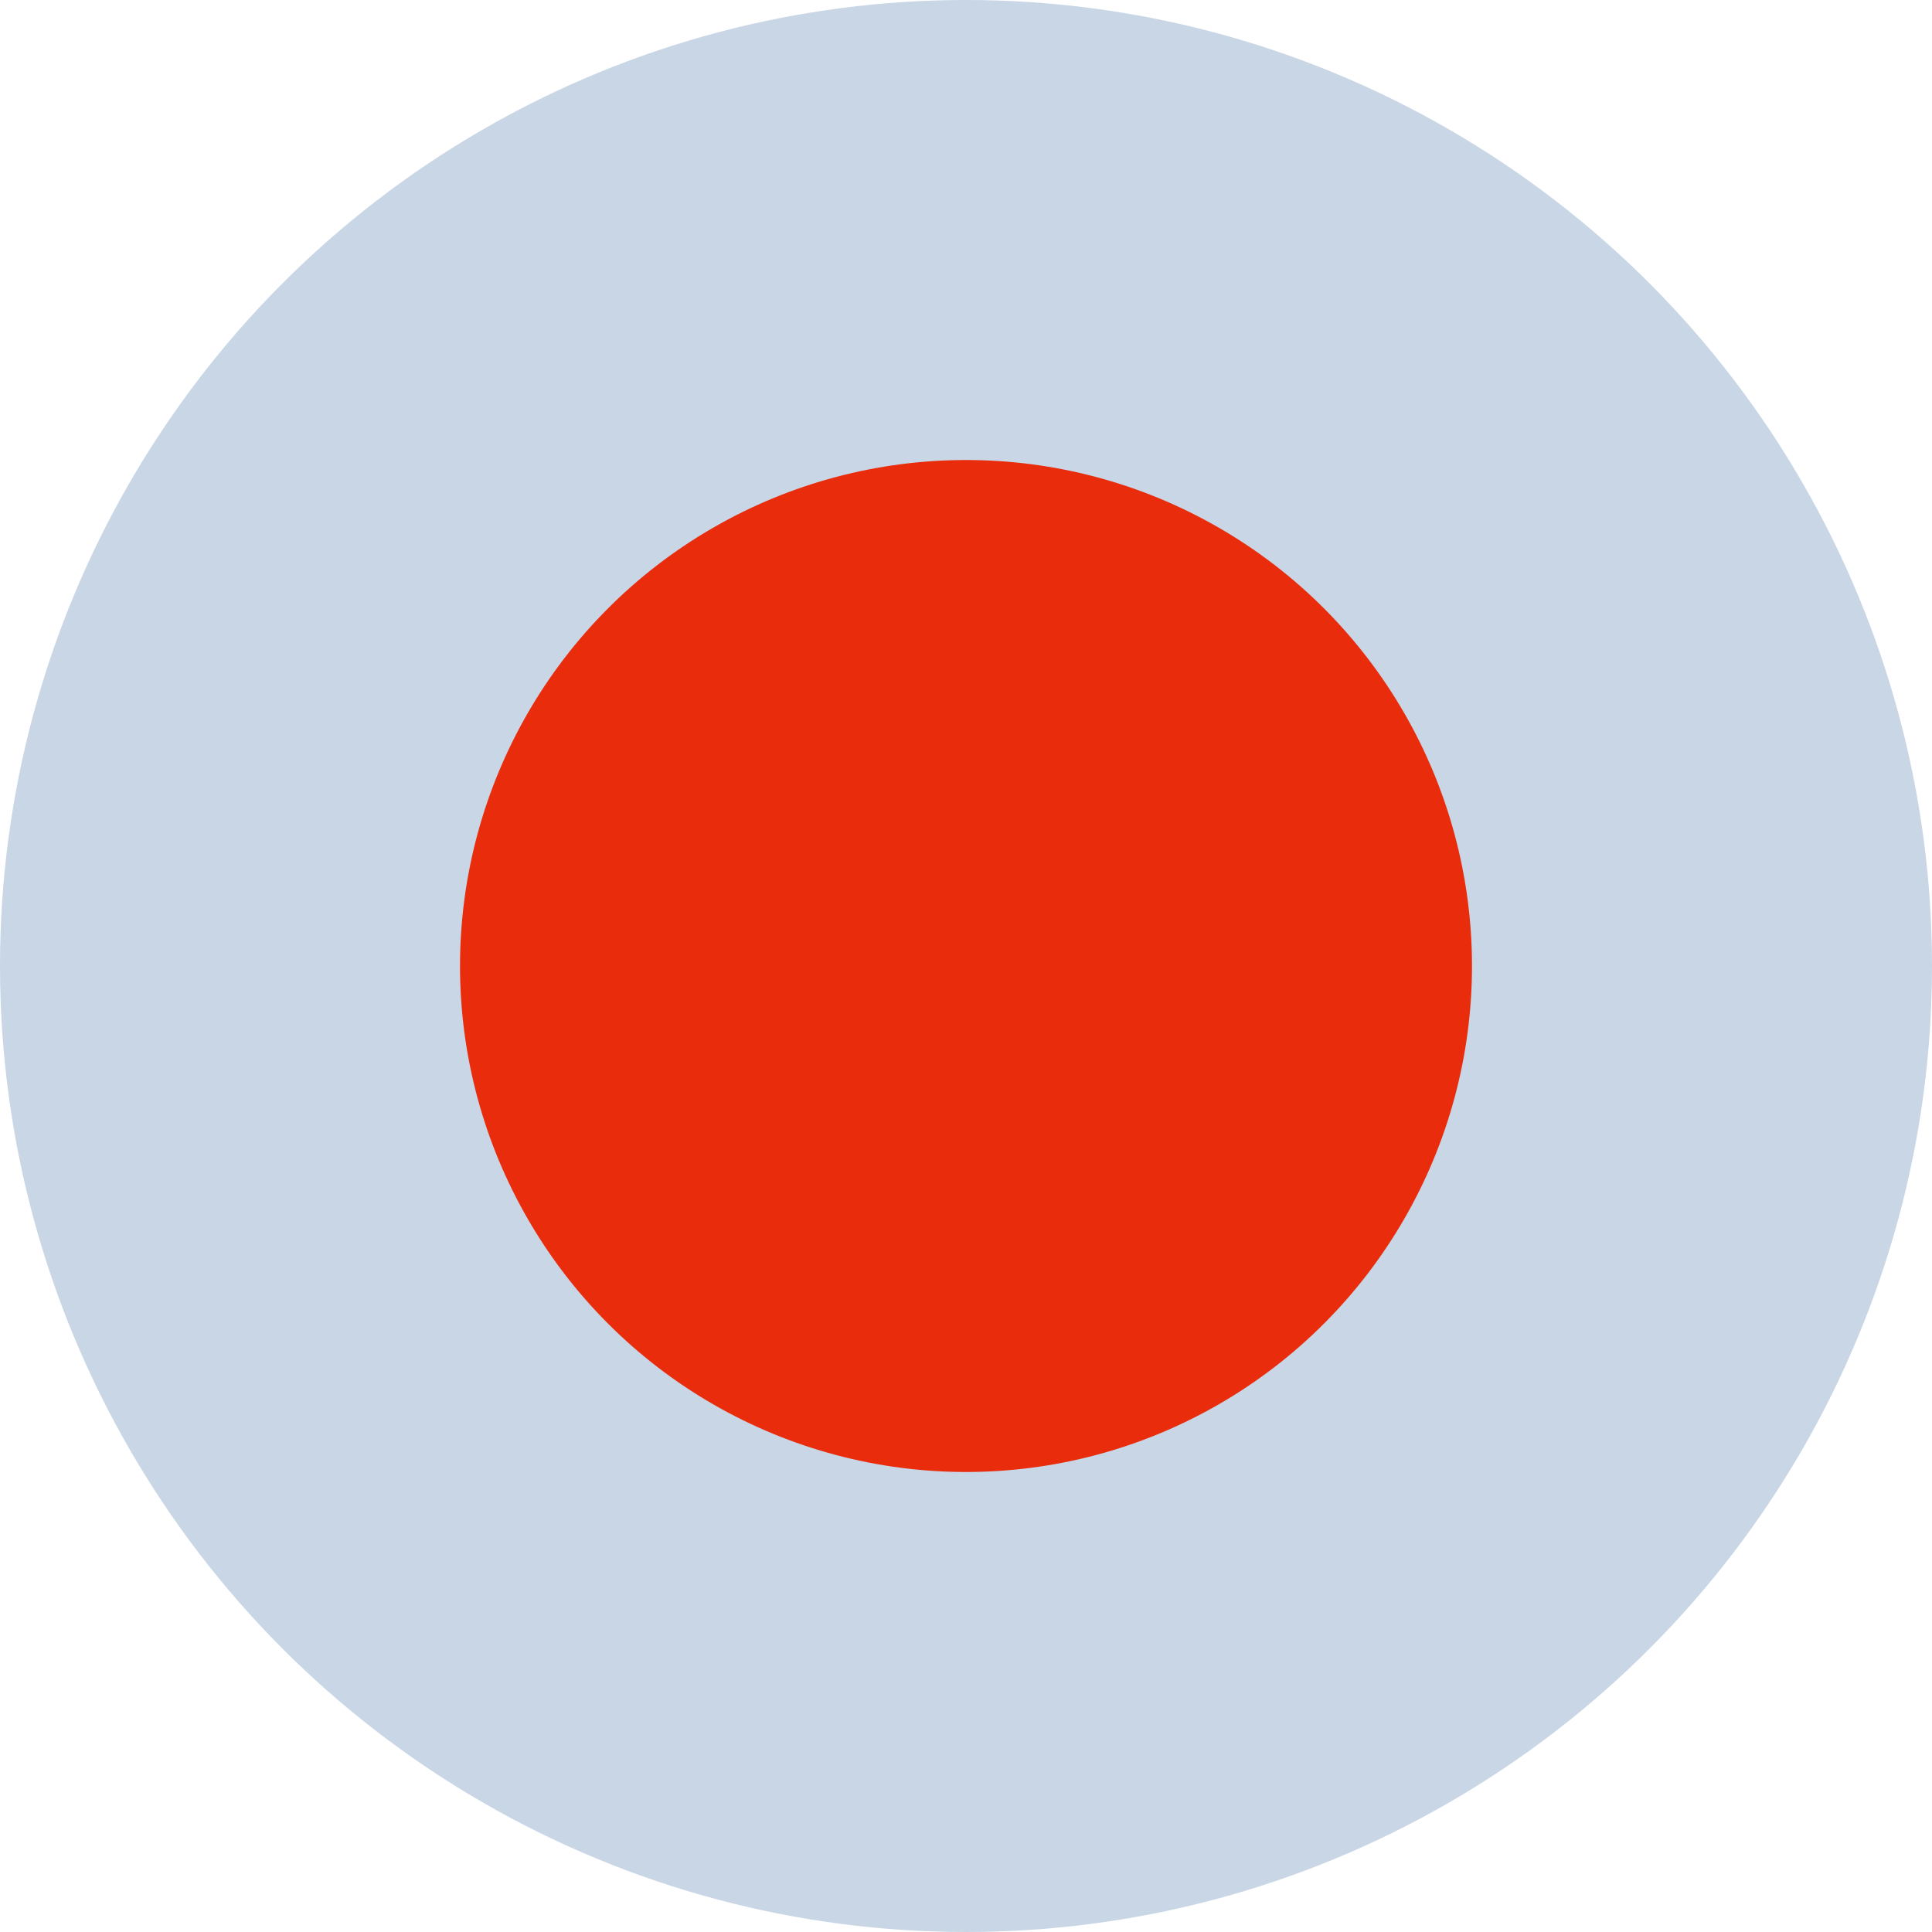 <svg xmlns="http://www.w3.org/2000/svg" width="30" height="30" viewBox="0 0 30 30"><defs><style>.a{fill:#c8d6e5;}.b{fill:#e82c0c;}</style></defs><g transform="translate(-621 -873)"><circle class="a" cx="15" cy="15" r="15" transform="translate(621 873)"/><circle class="b" cx="7.857" cy="7.857" r="7.857" transform="translate(628.143 880.143)"/></g></svg>